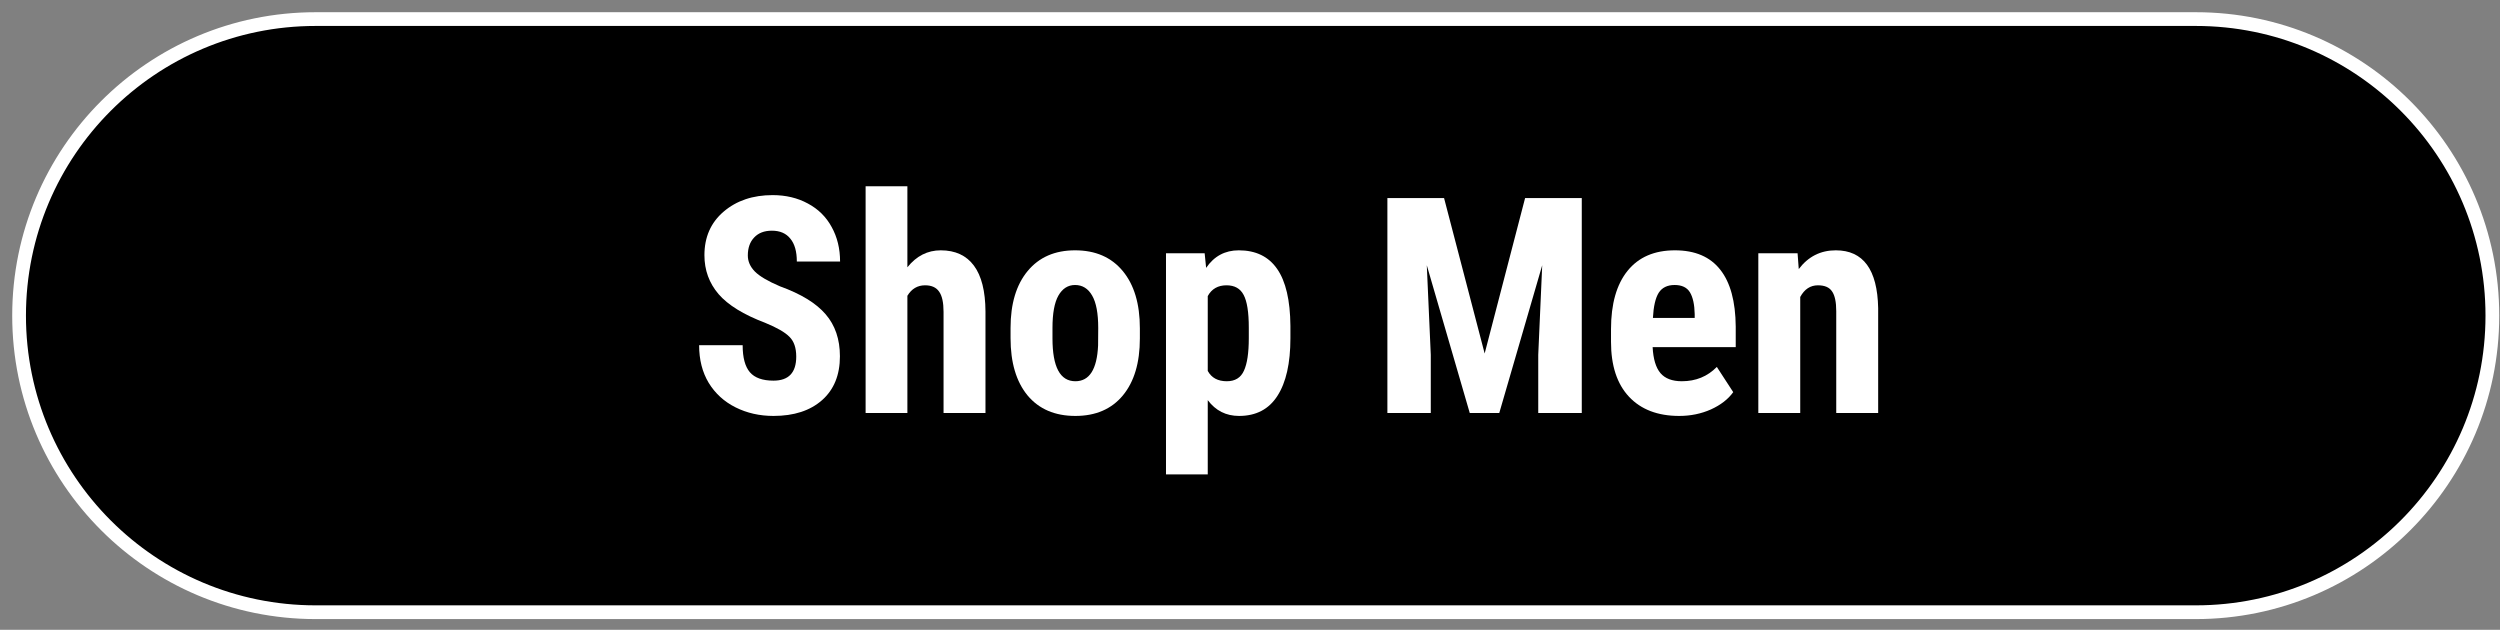 <svg width="131" height="33" viewBox="0 0 131 33" fill="none" xmlns="http://www.w3.org/2000/svg">
<rect x="0" y="0" width="131" height="33" fill="#808080" stroke="none"/>
<path d="M1 16.54C1 7.957 7.957 1 16.54 1H115.06C123.643 1 130.6 7.957 130.6 16.54C130.6 25.122 123.643 32.08 115.06 32.08H16.54C7.957 32.08 1 25.122 1 16.54Z" fill="black"/>
<path fill-rule="evenodd" clip-rule="evenodd" d="M0.64 16.54C0.64 7.759 7.759 0.64 16.54 0.64H115.06C123.841 0.64 130.96 7.759 130.96 16.54C130.96 25.321 123.841 32.44 115.06 32.44H16.54C7.759 32.44 0.64 25.321 0.64 16.54ZM16.54 1.36C8.156 1.36 1.36 8.156 1.36 16.54C1.36 24.924 8.156 31.72 16.54 31.72H115.06C123.444 31.72 130.24 24.924 130.24 16.54C130.24 8.156 123.444 1.36 115.06 1.36H16.54Z" fill="white"/>
<path d="M41.723 18.686C41.723 18.227 41.604 17.881 41.367 17.649C41.135 17.412 40.71 17.167 40.091 16.914C38.962 16.486 38.15 15.986 37.655 15.414C37.16 14.836 36.912 14.156 36.912 13.372C36.912 12.423 37.247 11.663 37.918 11.09C38.593 10.513 39.449 10.224 40.486 10.224C41.176 10.224 41.793 10.371 42.334 10.665C42.875 10.954 43.291 11.364 43.579 11.895C43.873 12.426 44.02 13.029 44.02 13.704H41.754C41.754 13.179 41.641 12.779 41.414 12.506C41.192 12.227 40.87 12.088 40.447 12.088C40.05 12.088 39.74 12.207 39.519 12.444C39.297 12.676 39.186 12.99 39.186 13.387C39.186 13.697 39.31 13.978 39.557 14.23C39.805 14.478 40.243 14.736 40.872 15.004C41.971 15.401 42.767 15.888 43.262 16.466C43.762 17.043 44.012 17.778 44.012 18.67C44.012 19.65 43.7 20.415 43.077 20.967C42.453 21.519 41.604 21.795 40.532 21.795C39.805 21.795 39.142 21.645 38.544 21.346C37.946 21.047 37.477 20.619 37.136 20.062C36.801 19.505 36.634 18.848 36.634 18.09H38.915C38.915 18.74 39.042 19.211 39.294 19.505C39.547 19.799 39.96 19.946 40.532 19.946C41.326 19.946 41.723 19.526 41.723 18.686Z" fill="white"/>
<path d="M47.547 14.006C48.021 13.413 48.604 13.117 49.295 13.117C50.058 13.117 50.638 13.385 51.035 13.921C51.432 14.457 51.633 15.257 51.639 16.319V21.64H49.442V16.342C49.442 15.852 49.365 15.499 49.21 15.282C49.06 15.061 48.815 14.95 48.475 14.95C48.078 14.95 47.769 15.133 47.547 15.499V21.64H45.358V9.76H47.547V14.006Z" fill="white"/>
<path d="M52.953 17.185C52.953 15.917 53.252 14.921 53.85 14.2C54.449 13.478 55.276 13.117 56.333 13.117C57.401 13.117 58.233 13.478 58.831 14.2C59.43 14.921 59.729 15.922 59.729 17.201V17.734C59.729 19.008 59.432 20.003 58.839 20.72C58.246 21.436 57.416 21.795 56.349 21.795C55.276 21.795 54.441 21.436 53.843 20.72C53.25 19.998 52.953 18.997 52.953 17.719V17.185ZM55.15 17.734C55.15 19.23 55.55 19.977 56.349 19.977C57.086 19.977 57.483 19.353 57.54 18.105L57.547 17.185C57.547 16.422 57.442 15.857 57.23 15.491C57.019 15.12 56.72 14.934 56.333 14.934C55.962 14.934 55.671 15.12 55.459 15.491C55.253 15.857 55.15 16.422 55.15 17.185V17.734Z" fill="white"/>
<path d="M67.618 17.719C67.618 19.034 67.391 20.042 66.937 20.743C66.489 21.444 65.818 21.795 64.926 21.795C64.246 21.795 63.699 21.519 63.286 20.967V24.858H61.098V13.271H63.124L63.201 14.037C63.619 13.424 64.189 13.117 64.911 13.117C65.803 13.117 66.473 13.442 66.922 14.091C67.375 14.741 67.607 15.736 67.618 17.077V17.719ZM65.437 17.169C65.437 16.36 65.346 15.788 65.166 15.453C64.991 15.117 64.692 14.95 64.269 14.95C63.82 14.95 63.493 15.138 63.286 15.514V19.436C63.482 19.797 63.815 19.977 64.284 19.977C64.717 19.977 65.016 19.794 65.181 19.428C65.352 19.062 65.437 18.492 65.437 17.719V17.169Z" fill="white"/>
<path d="M75.669 10.379L77.796 18.523L79.915 10.379H82.885V21.64H80.604V18.593L80.812 13.898L78.562 21.64H77.015L74.764 13.898L74.973 18.593V21.64H72.699V10.379H75.669Z" fill="white"/>
<path d="M87.99 21.795C86.866 21.795 85.989 21.459 85.36 20.789C84.731 20.119 84.417 19.16 84.417 17.912V17.247C84.417 15.927 84.706 14.909 85.283 14.192C85.861 13.475 86.688 13.117 87.766 13.117C88.818 13.117 89.609 13.454 90.14 14.13C90.671 14.8 90.942 15.795 90.952 17.115V18.191H86.598C86.629 18.809 86.765 19.263 87.008 19.552C87.25 19.835 87.624 19.977 88.129 19.977C88.862 19.977 89.472 19.727 89.962 19.227L90.821 20.549C90.553 20.921 90.163 21.222 89.653 21.454C89.142 21.681 88.588 21.795 87.99 21.795ZM86.613 16.659H88.802V16.458C88.792 15.958 88.709 15.579 88.555 15.321C88.4 15.063 88.132 14.934 87.75 14.934C87.369 14.934 87.09 15.071 86.915 15.344C86.745 15.617 86.644 16.056 86.613 16.659Z" fill="white"/>
<path d="M94.193 13.271L94.255 14.099C94.75 13.444 95.397 13.117 96.196 13.117C97.635 13.117 98.375 14.125 98.416 16.141V21.64H96.219V16.303C96.219 15.829 96.147 15.486 96.003 15.275C95.864 15.058 95.616 14.95 95.26 14.95C94.863 14.95 94.554 15.153 94.332 15.561V21.64H92.136V13.271H94.193Z" fill="white"/>
</svg>
